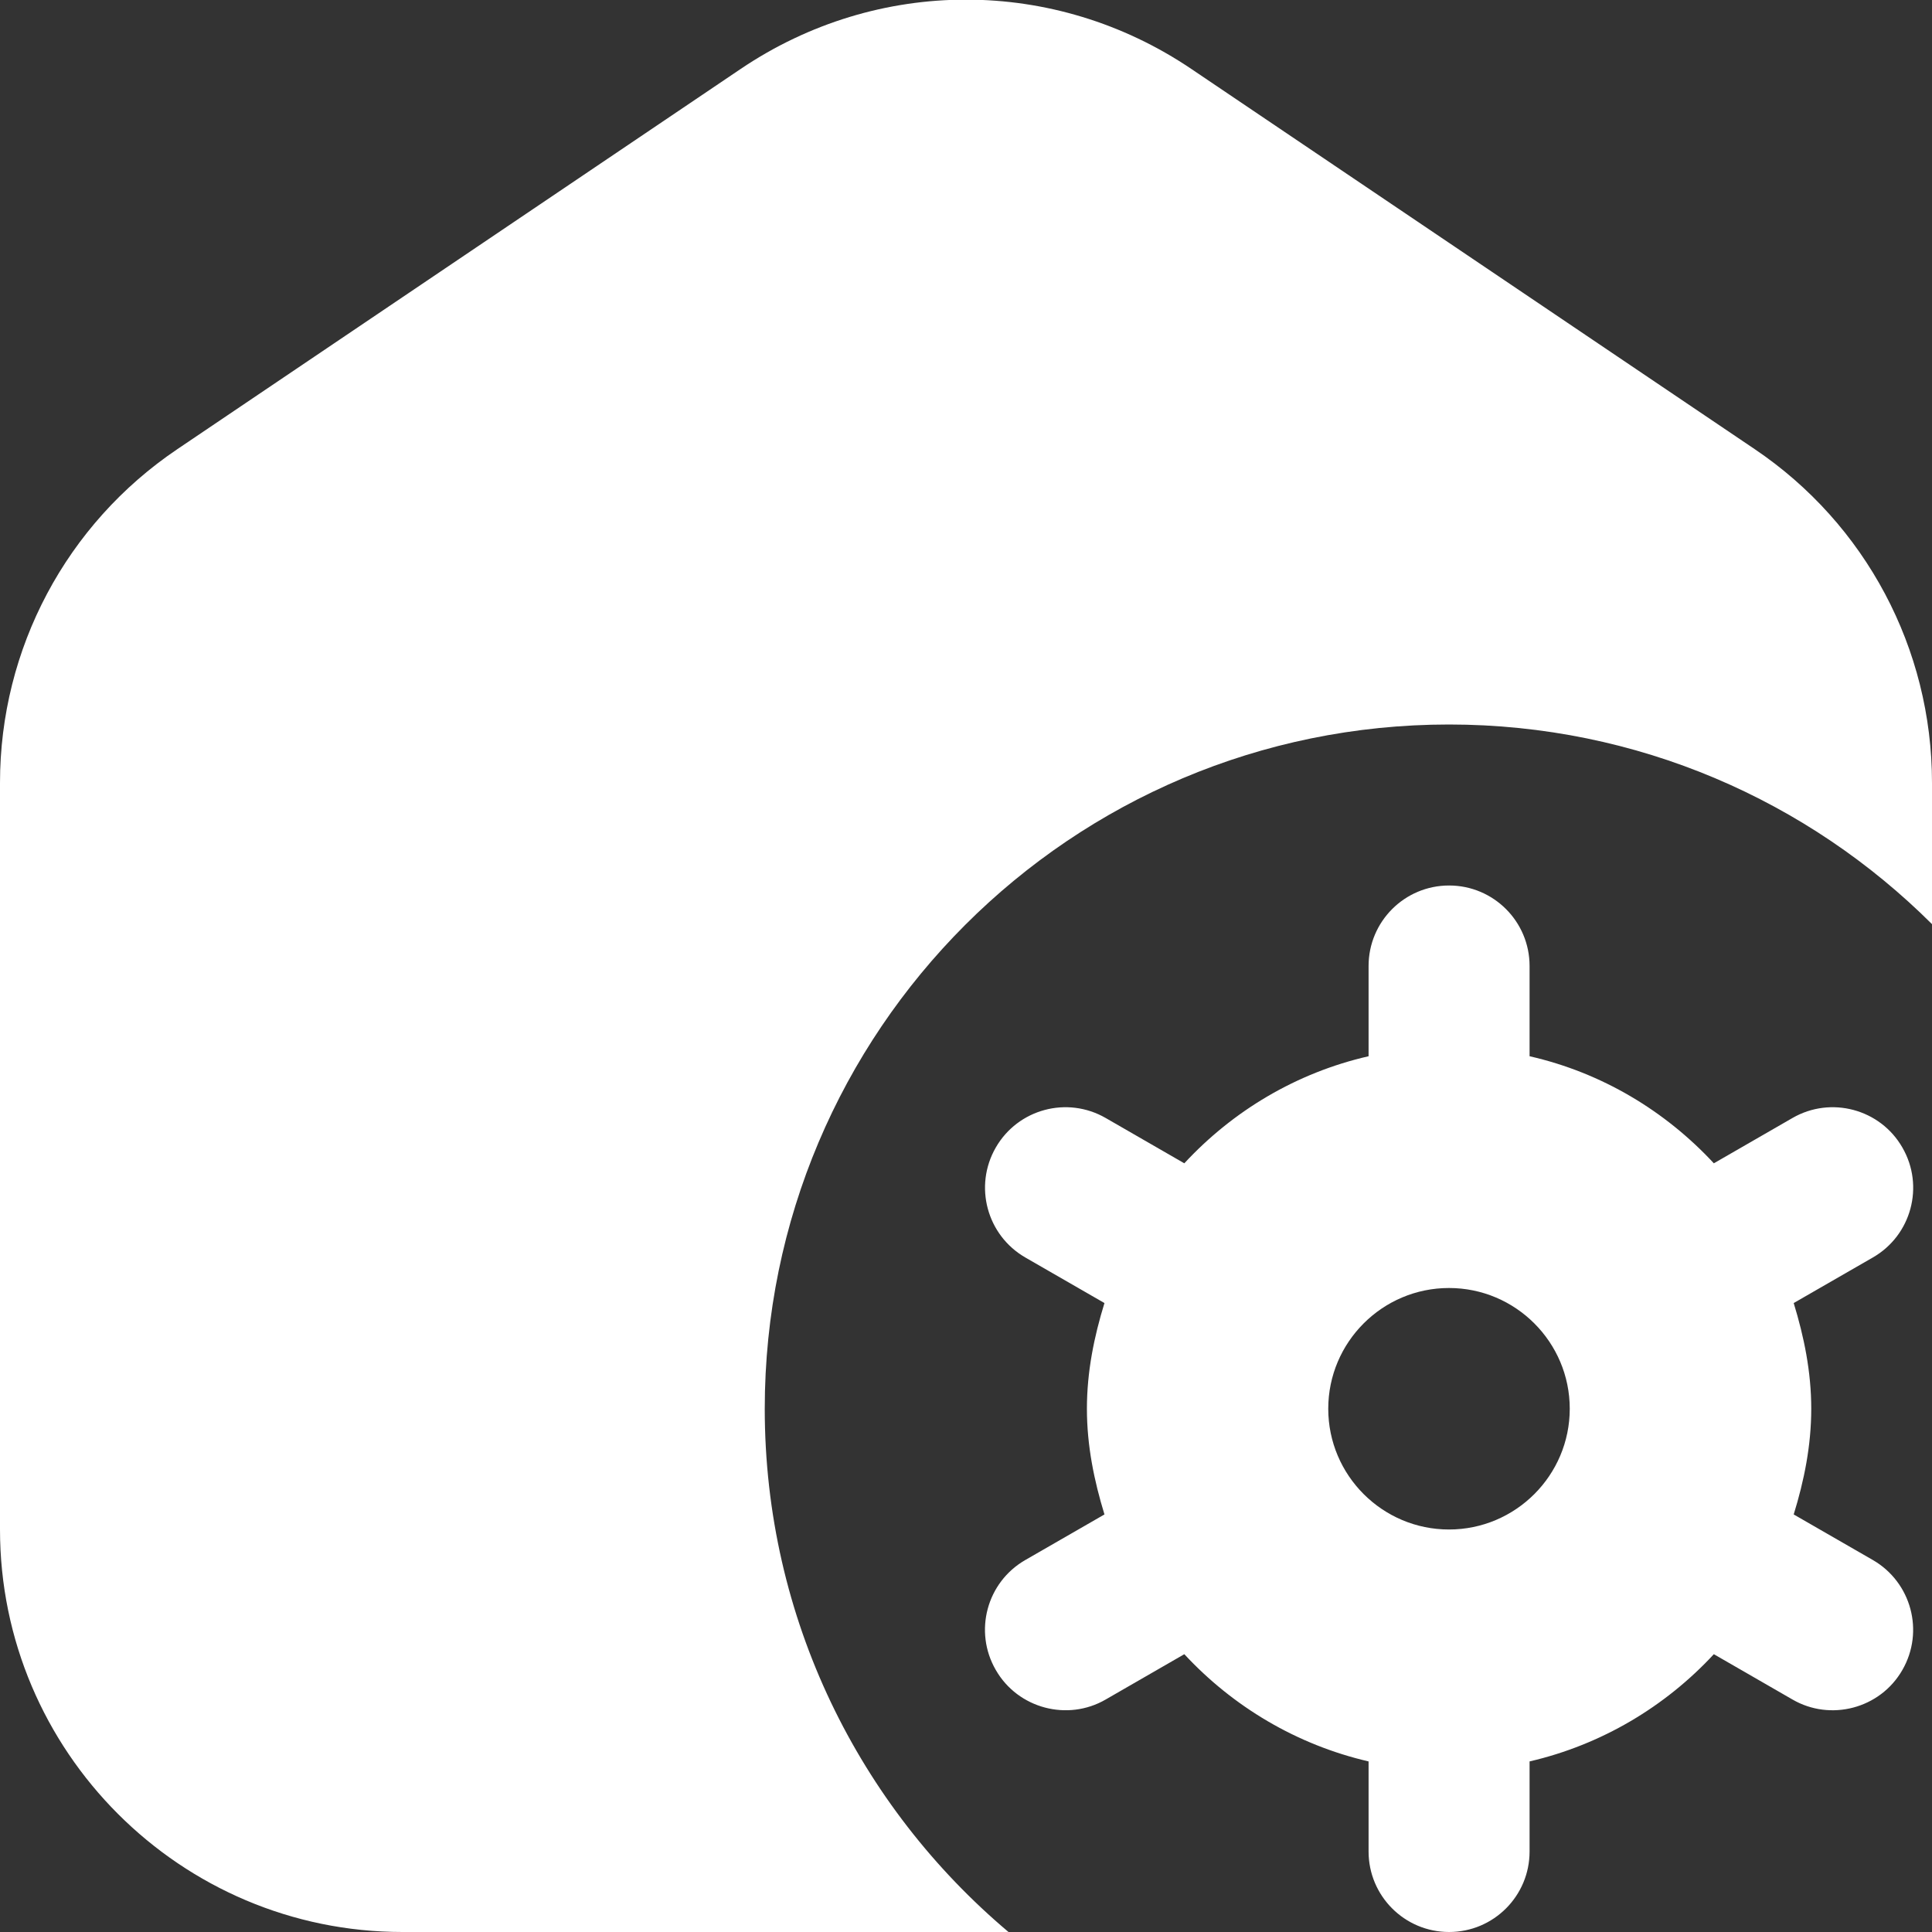 <?xml version="1.0" encoding="UTF-8"?> <svg xmlns="http://www.w3.org/2000/svg" width="24" height="24" viewBox="0 0 24 24" fill="none"><rect x="0" y="0" width="24" height="24" fill="#333333" stroke="none"/><path d="M23.265 19.379L22.282 18.813C22.411 18.395 22.5 17.96 22.5 17.5C22.5 17.04 22.41 16.605 22.282 16.187L23.265 15.621C23.744 15.346 23.909 14.734 23.632 14.255C23.358 13.777 22.745 13.612 22.267 13.888L21.29 14.451C20.685 13.799 19.897 13.325 19.001 13.121V12C19.001 11.448 18.554 11 18.001 11C17.448 11 17.001 11.448 17.001 12V13.121C16.105 13.326 15.316 13.799 14.712 14.451L13.735 13.888C13.256 13.612 12.645 13.777 12.37 14.255C12.094 14.734 12.259 15.345 12.737 15.621L13.72 16.187C13.591 16.605 13.502 17.04 13.502 17.5C13.502 17.96 13.592 18.395 13.72 18.813L12.737 19.379C12.258 19.654 12.093 20.266 12.37 20.745C12.647 21.227 13.265 21.385 13.735 21.112L14.712 20.549C15.317 21.201 16.108 21.674 17.001 21.881V23C17.001 23.552 17.448 24 18.001 24C18.554 24 19.001 23.552 19.001 23V21.881C19.894 21.674 20.686 21.201 21.29 20.549L22.267 21.112C22.737 21.385 23.355 21.228 23.632 20.745C23.908 20.266 23.743 19.655 23.265 19.379ZM18 19C17.173 19 16.5 18.327 16.5 17.5C16.5 16.673 17.173 16 18 16C18.827 16 19.5 16.673 19.5 17.5C19.5 18.327 18.827 19 18 19ZM12.528 24H5C2.243 24 0 21.757 0 19V9.724C0 8.059 0.824 6.509 2.204 5.579L9.203 0.855C10.902 -0.291 13.098 -0.291 14.797 0.855L21.797 5.579C23.176 6.509 24 8.058 24 9.724V11.48C22.463 9.948 20.342 9 18 9C13.306 9 9.5 12.806 9.5 17.5C9.5 20.109 10.678 22.441 12.528 24Z" fill="white"></path></svg> 
